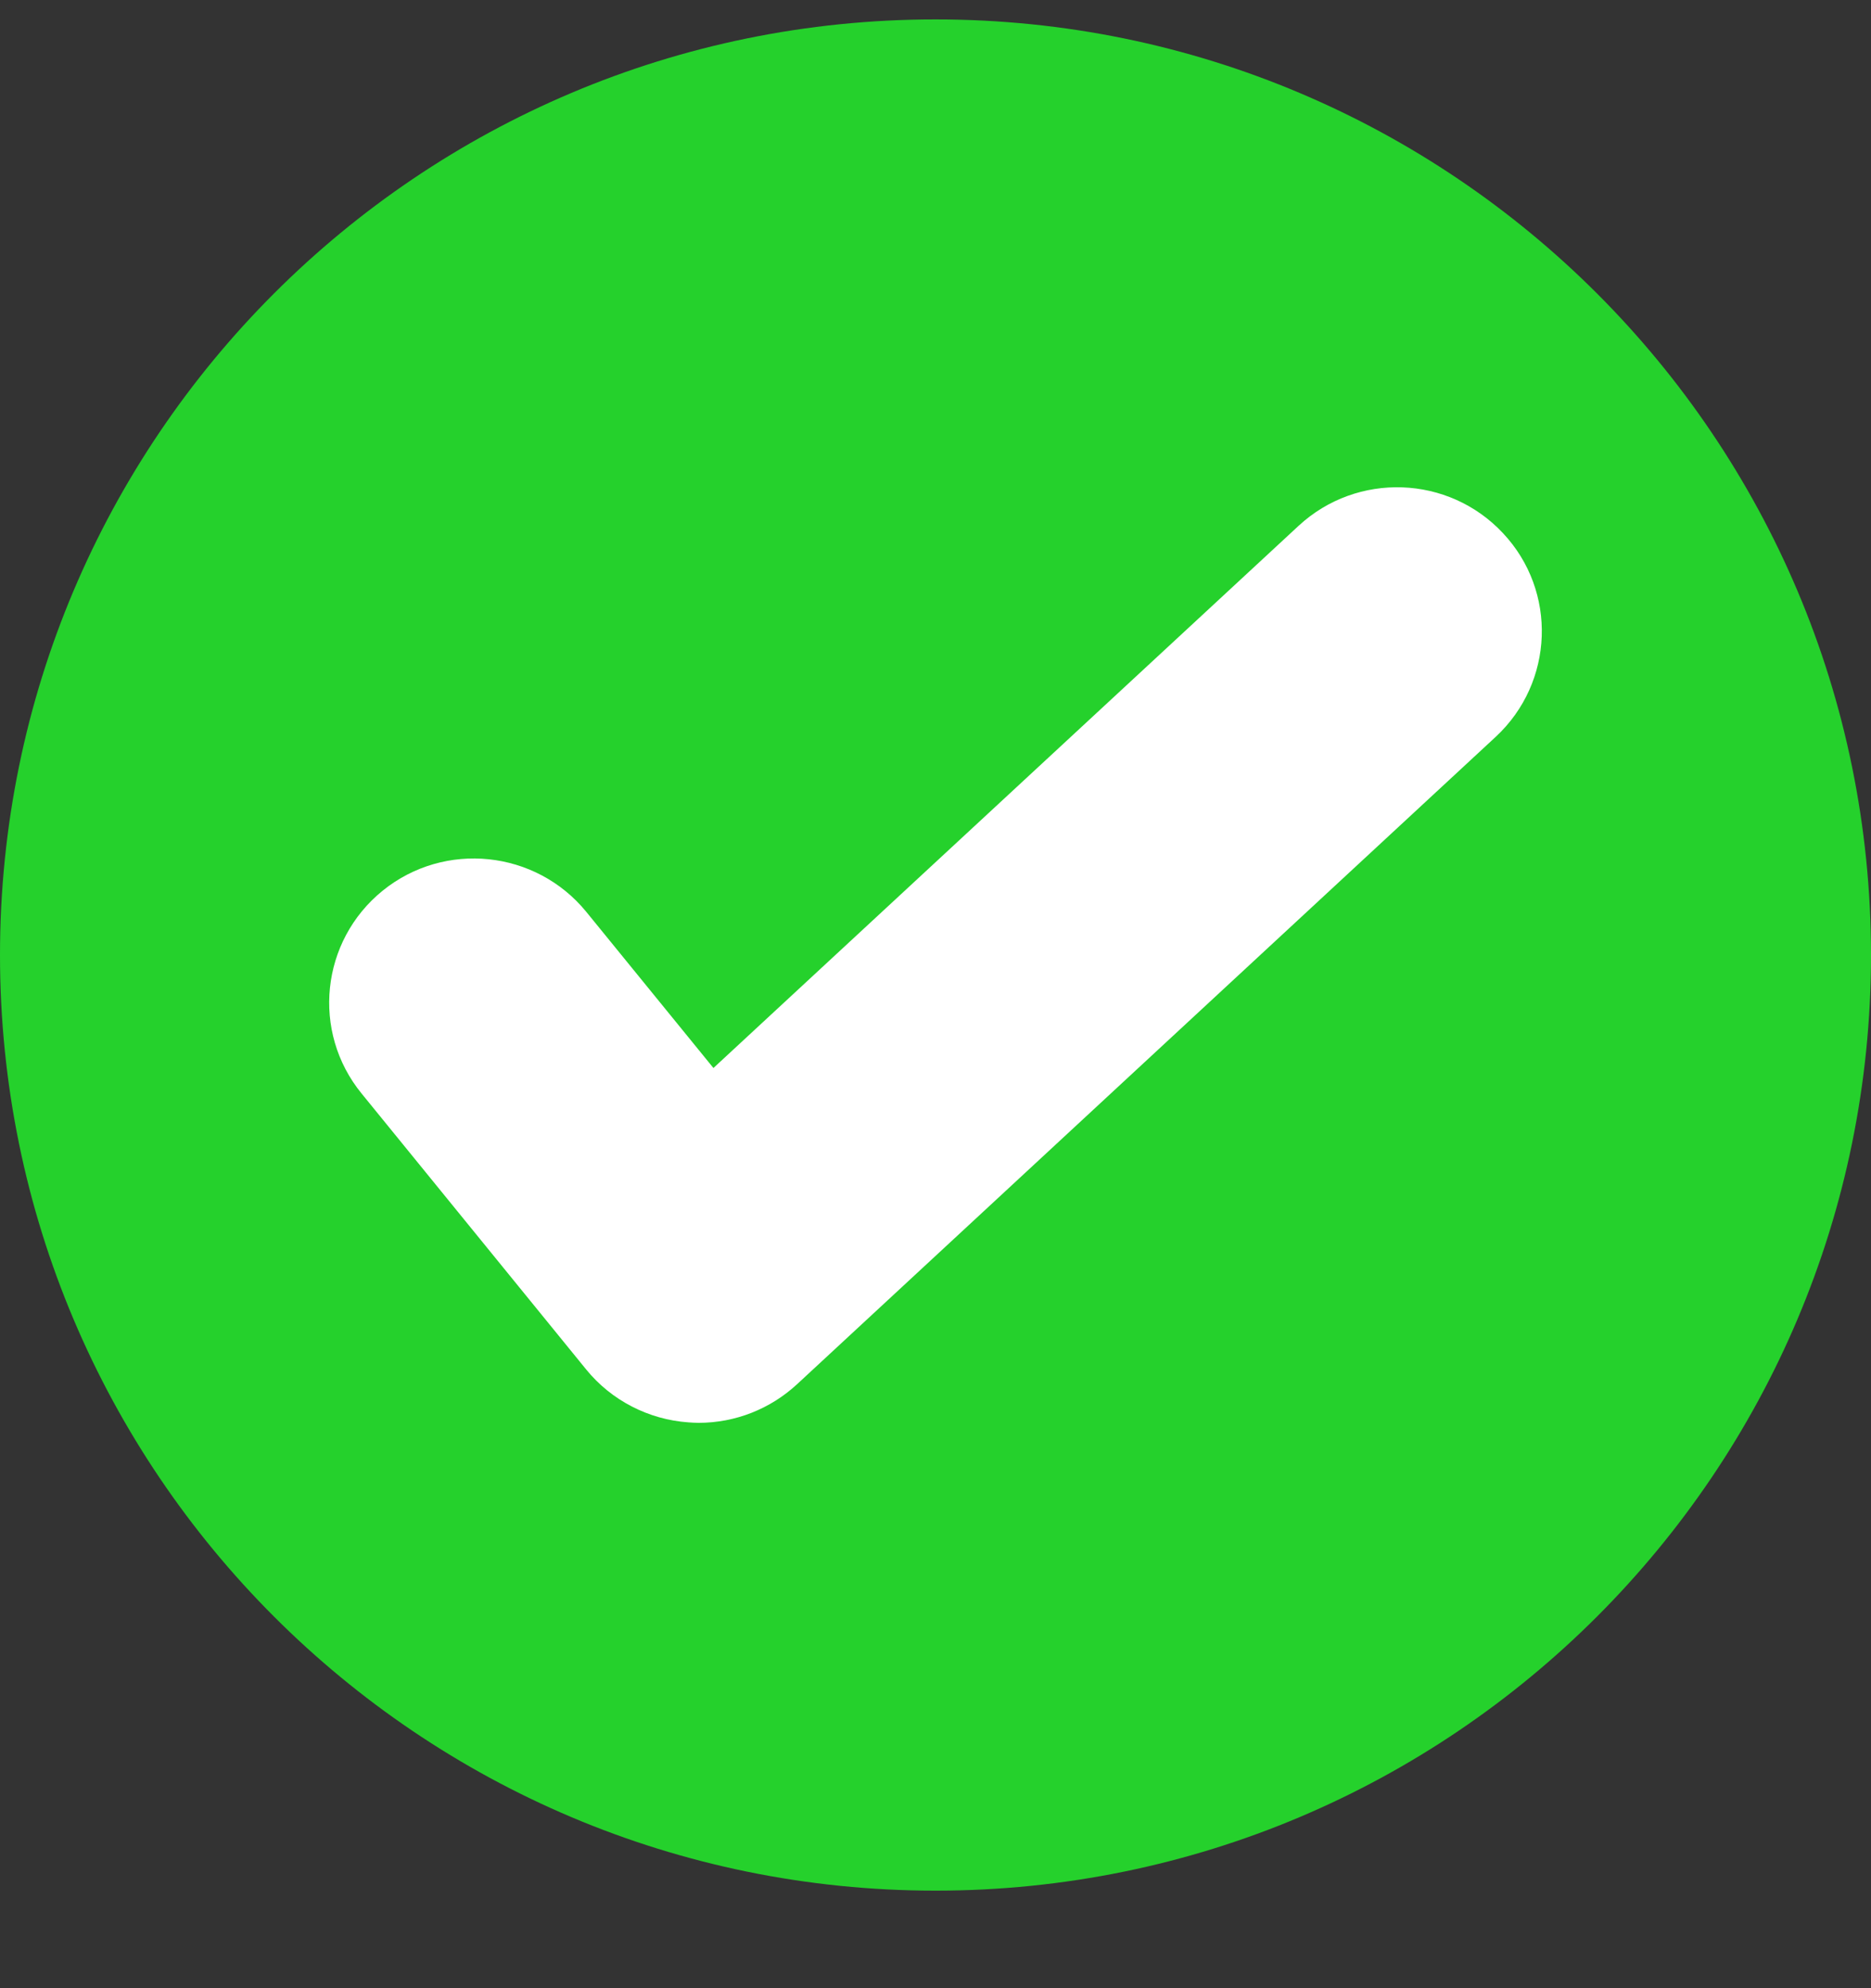 <svg width="16" height="17" viewBox="0 0 16 17" fill="none" xmlns="http://www.w3.org/2000/svg">
<rect x="0" y="0" width="16" height="17" fill="#333333" stroke="none"/>
<path d="M8 16.166C12.418 16.166 16 12.584 16 8.166C16 3.748 12.418 0.166 8 0.166C3.582 0.166 0 3.748 0 8.166C0 12.584 3.582 16.166 8 16.166Z" fill="#25D12C"/>
<path d="M12.791 6.3L6.817 11.835C6.587 12.048 6.287 12.166 5.974 12.166C5.946 12.166 5.916 12.164 5.887 12.162C5.546 12.138 5.228 11.974 5.013 11.71L3.092 9.35C2.661 8.822 2.742 8.046 3.272 7.616C3.802 7.187 4.581 7.268 5.013 7.796L6.101 9.132L11.105 4.496C11.605 4.033 12.388 4.061 12.853 4.559C13.319 5.055 13.291 5.835 12.791 6.3Z" fill="white"/>
</svg>
